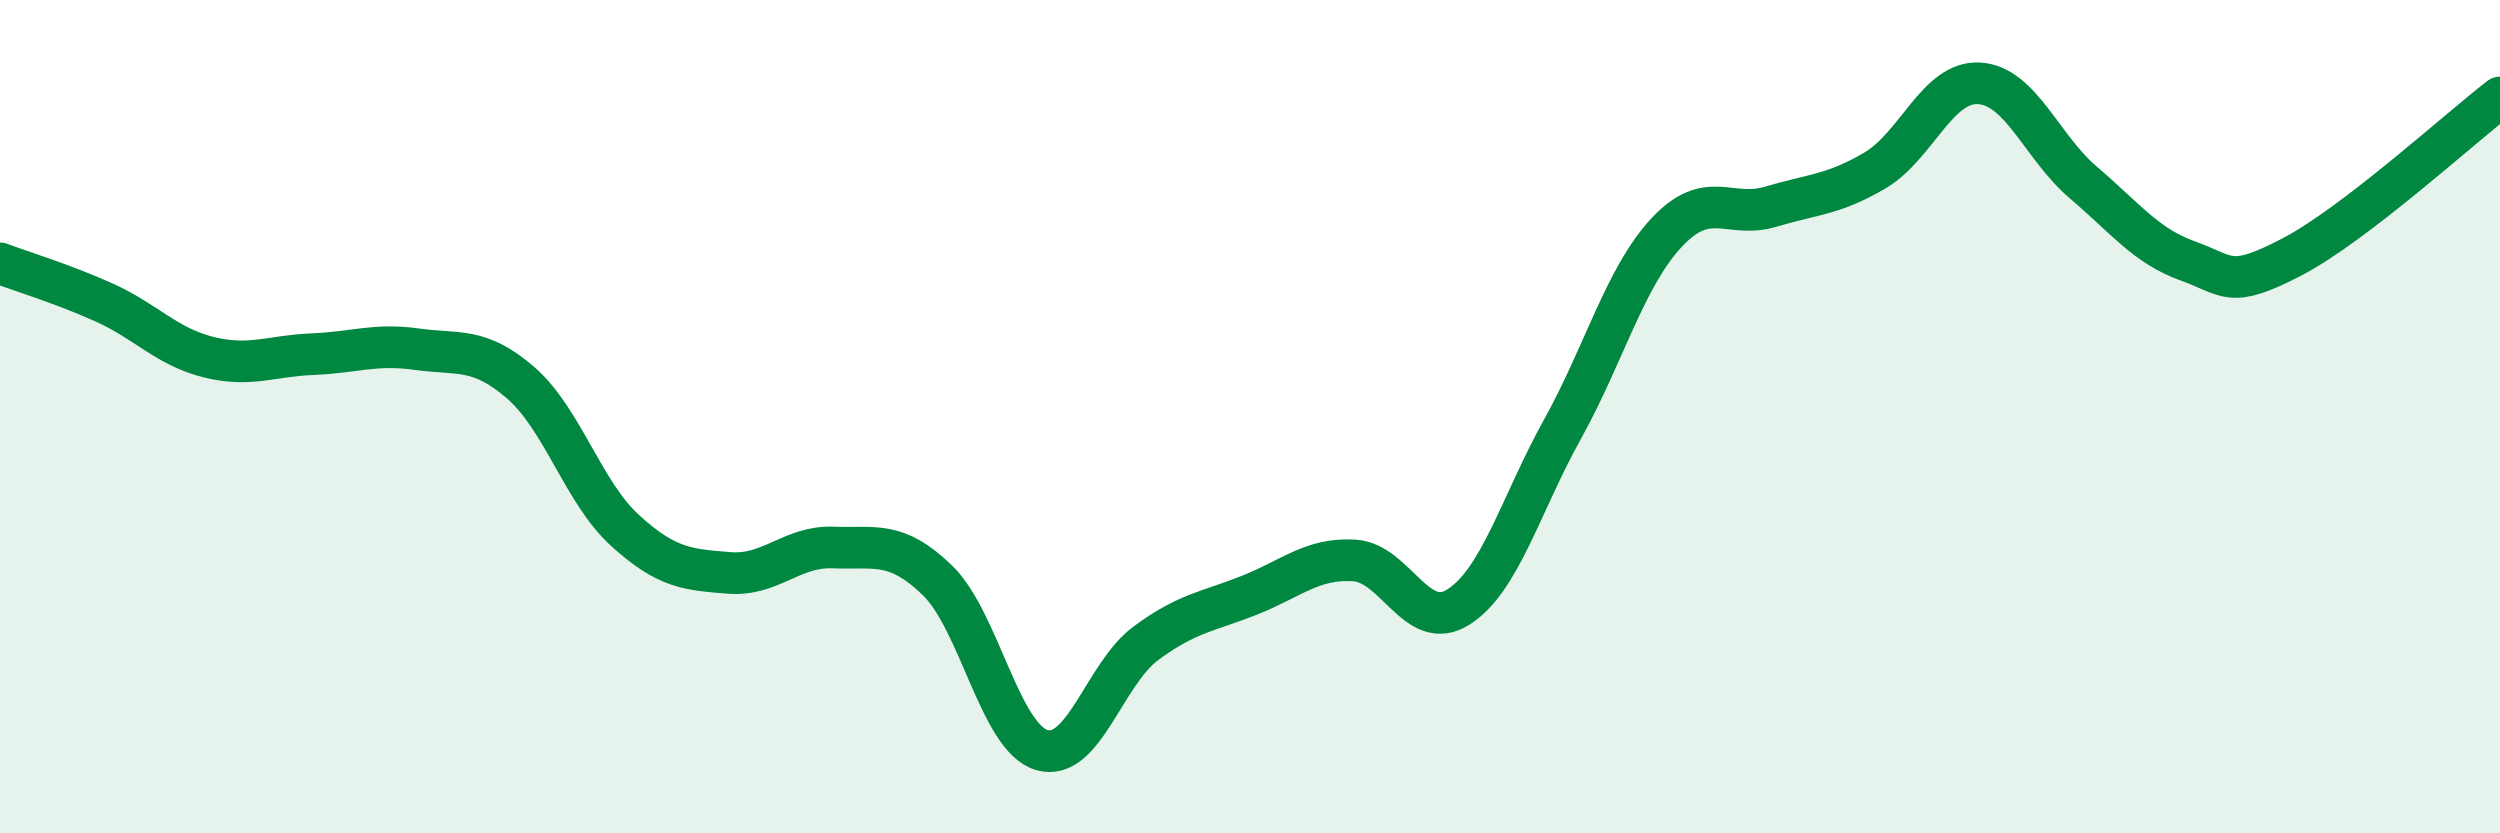 
    <svg width="60" height="20" viewBox="0 0 60 20" xmlns="http://www.w3.org/2000/svg">
      <path
        d="M 0,6.32 C 0.5,6.51 1.5,6.81 2.5,7.26 C 3.5,7.71 4,8.32 5,8.57 C 6,8.82 6.5,8.54 7.5,8.5 C 8.5,8.46 9,8.24 10,8.38 C 11,8.52 11.5,8.32 12.5,9.19 C 13.5,10.06 14,11.82 15,12.73 C 16,13.64 16.5,13.67 17.5,13.75 C 18.5,13.83 19,13.1 20,13.14 C 21,13.18 21.5,12.96 22.5,13.93 C 23.5,14.9 24,17.7 25,18 C 26,18.3 26.5,16.18 27.5,15.44 C 28.5,14.7 29,14.68 30,14.28 C 31,13.88 31.5,13.39 32.5,13.45 C 33.5,13.51 34,15.2 35,14.57 C 36,13.94 36.5,12.1 37.5,10.3 C 38.5,8.5 39,6.65 40,5.58 C 41,4.51 41.5,5.26 42.5,4.96 C 43.5,4.66 44,4.68 45,4.09 C 46,3.5 46.5,1.94 47.5,2 C 48.5,2.06 49,3.53 50,4.38 C 51,5.23 51.5,5.9 52.5,6.26 C 53.5,6.62 53.5,6.95 55,6.17 C 56.5,5.39 59,3.11 60,2.34L60 20L0 20Z"
        fill="#008740"
        opacity="0.1"
        stroke-linecap="round"
        stroke-linejoin="round"
      />
      <path
        d="M 0,6.32 C 0.5,6.51 1.5,6.81 2.5,7.26 C 3.5,7.71 4,8.32 5,8.57 C 6,8.82 6.5,8.54 7.5,8.5 C 8.5,8.46 9,8.24 10,8.38 C 11,8.52 11.5,8.32 12.5,9.19 C 13.5,10.06 14,11.82 15,12.73 C 16,13.64 16.5,13.67 17.5,13.75 C 18.5,13.83 19,13.1 20,13.14 C 21,13.18 21.5,12.96 22.5,13.93 C 23.5,14.9 24,17.7 25,18 C 26,18.3 26.5,16.18 27.5,15.44 C 28.5,14.7 29,14.68 30,14.28 C 31,13.88 31.5,13.39 32.5,13.45 C 33.5,13.51 34,15.2 35,14.57 C 36,13.94 36.5,12.1 37.5,10.3 C 38.5,8.5 39,6.65 40,5.58 C 41,4.51 41.5,5.26 42.5,4.96 C 43.5,4.66 44,4.68 45,4.09 C 46,3.5 46.5,1.94 47.5,2 C 48.5,2.06 49,3.53 50,4.38 C 51,5.23 51.5,5.9 52.5,6.26 C 53.5,6.62 53.5,6.95 55,6.17 C 56.5,5.39 59,3.11 60,2.34"
        stroke="#008740"
        stroke-width="1"
        fill="none"
        stroke-linecap="round"
        stroke-linejoin="round"
      />
    </svg>
  